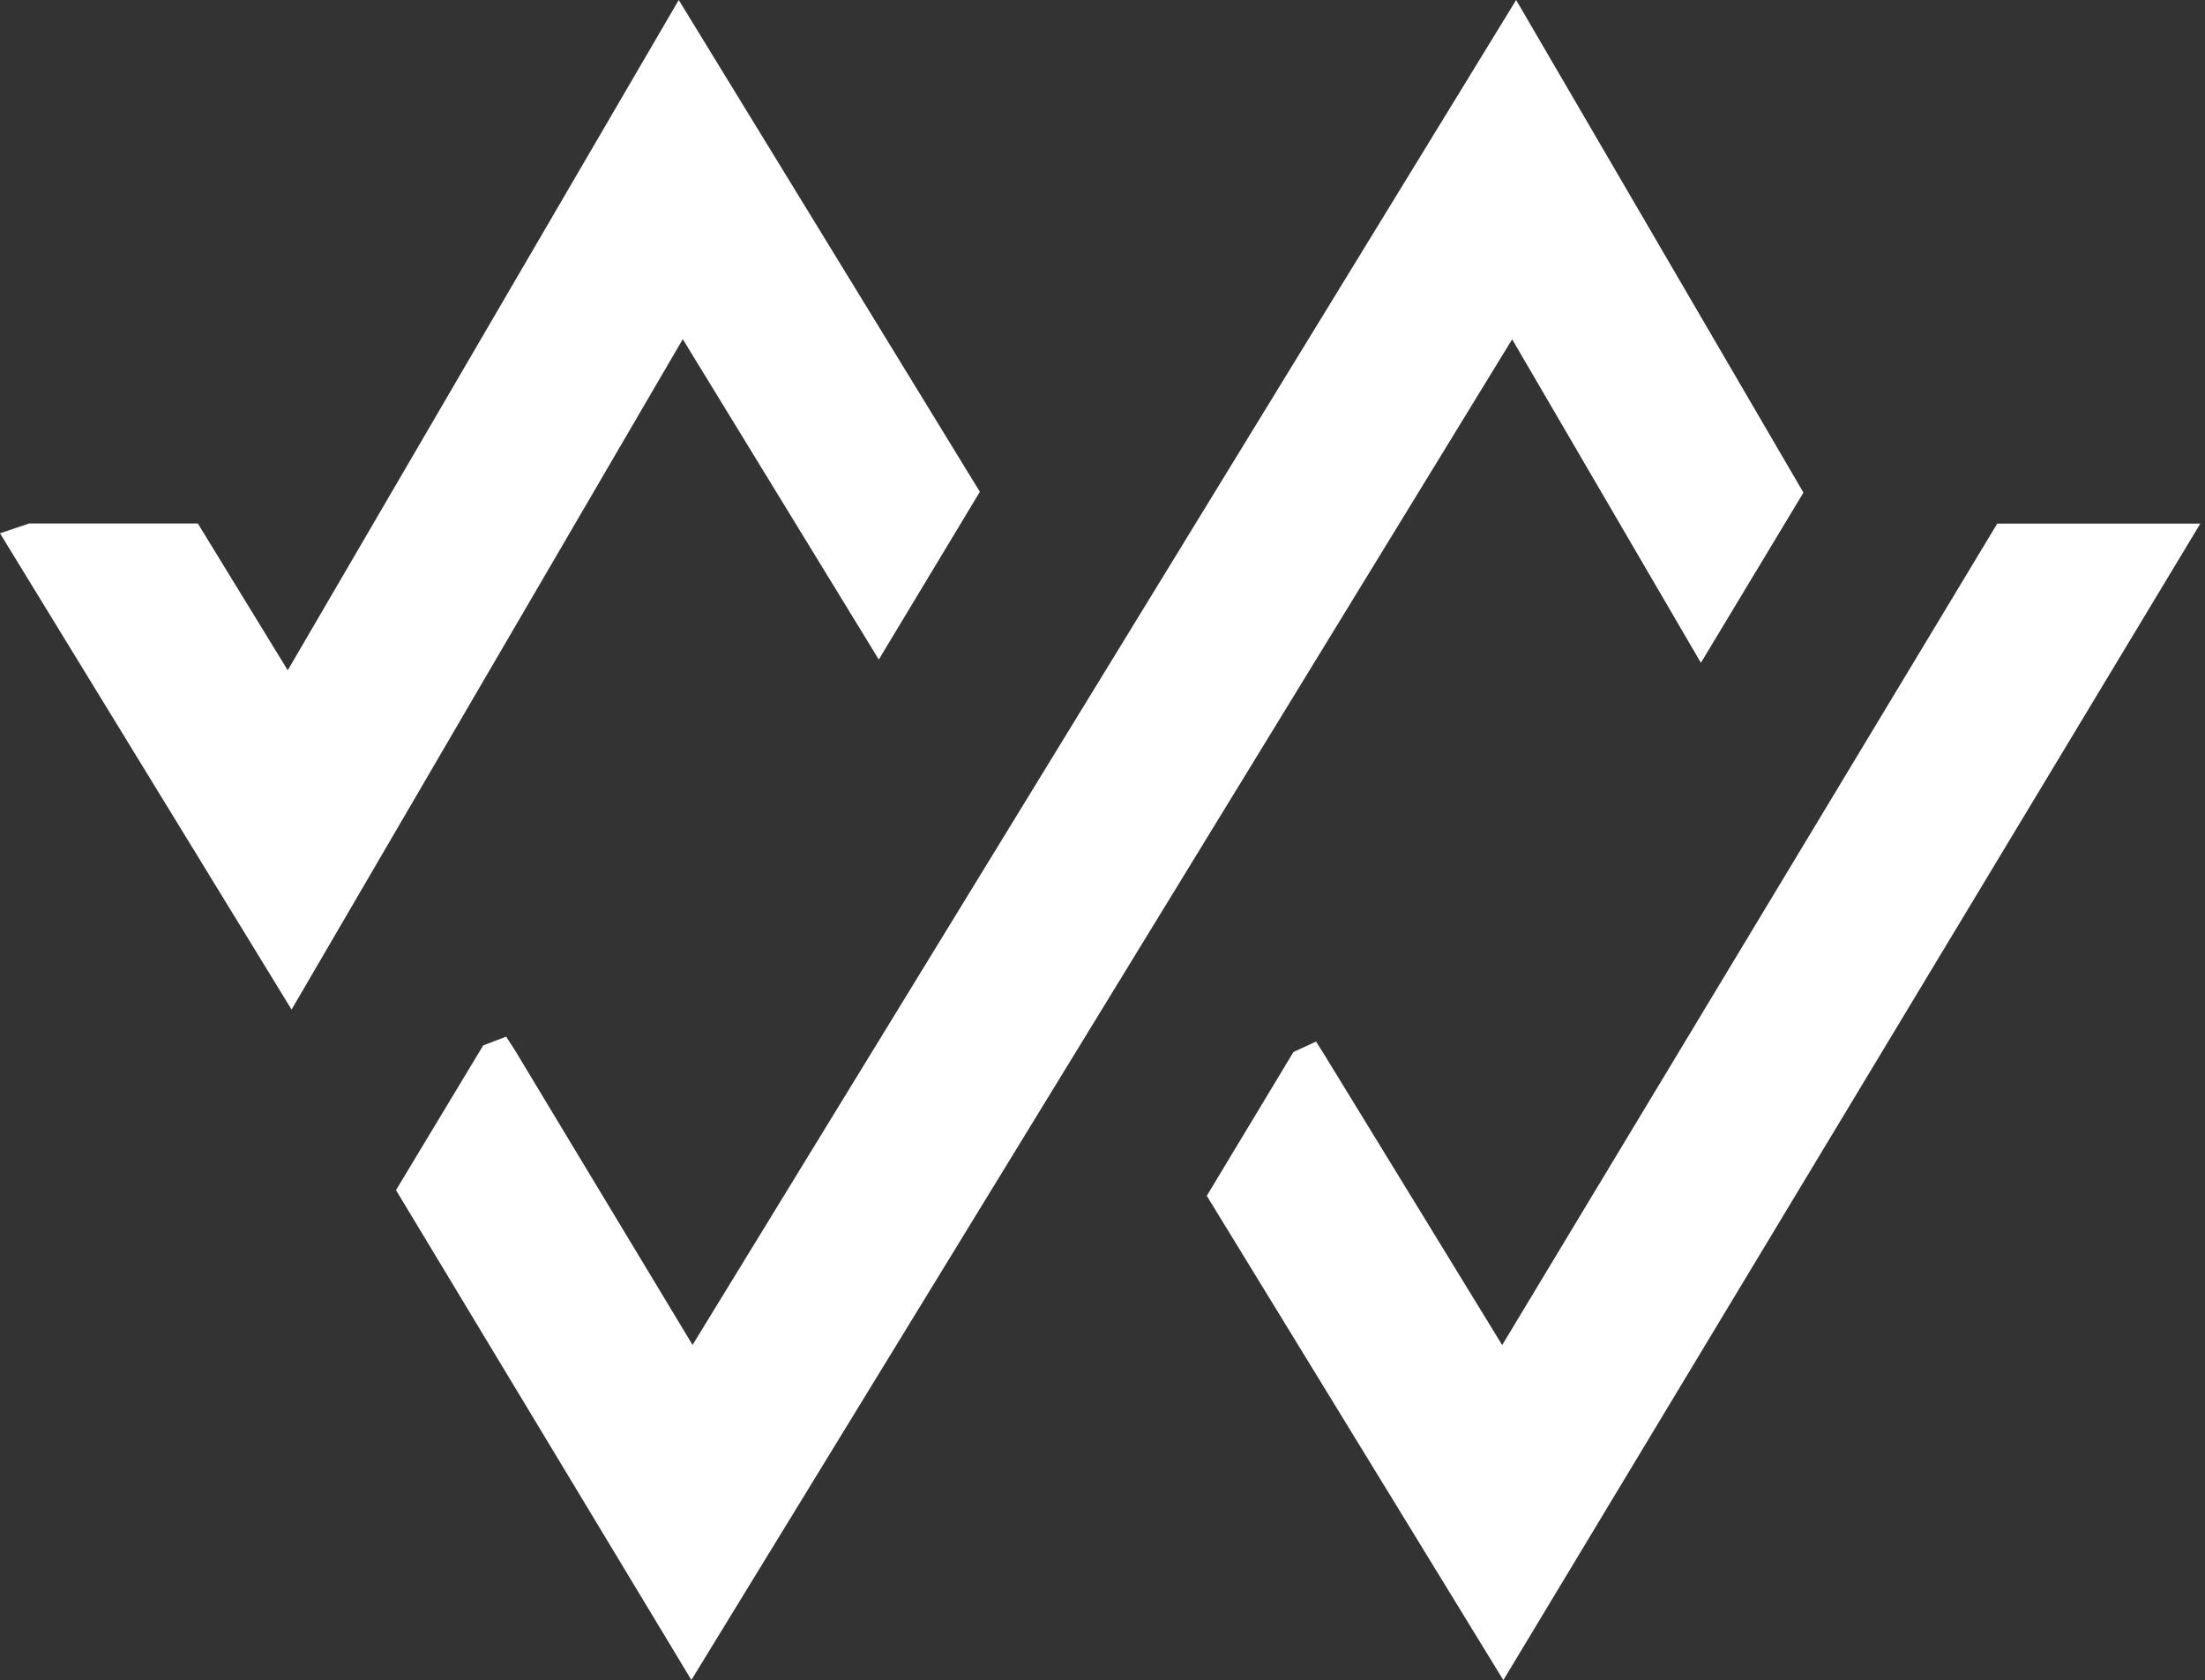 <svg width="311" height="237" viewBox="0 0 311 237" fill="none" xmlns="http://www.w3.org/2000/svg">
<rect x="0" y="0" width="311" height="237" fill="#333333" stroke="none"/>
<path d="M96.292 47.861L41.123 142.411L0 75.226L4.102 73.844H27.905L40.584 94.55L95.732 0L138.202 69.373L123.949 93.034L96.312 47.861H96.292ZM239.9 93.495L254.361 69.488L213.839 0L97.68 189.715L72.674 148.226L71.39 146.23L68.158 147.458L55.852 167.877L97.514 236.981L213.279 47.861L239.9 93.495ZM281.707 73.844L211.871 189.734L186.969 149.07L185.622 146.921L182.432 148.398L170.209 168.683L212.036 237L310.337 73.863H281.686L281.707 73.844Z" fill="white"/>
</svg>
